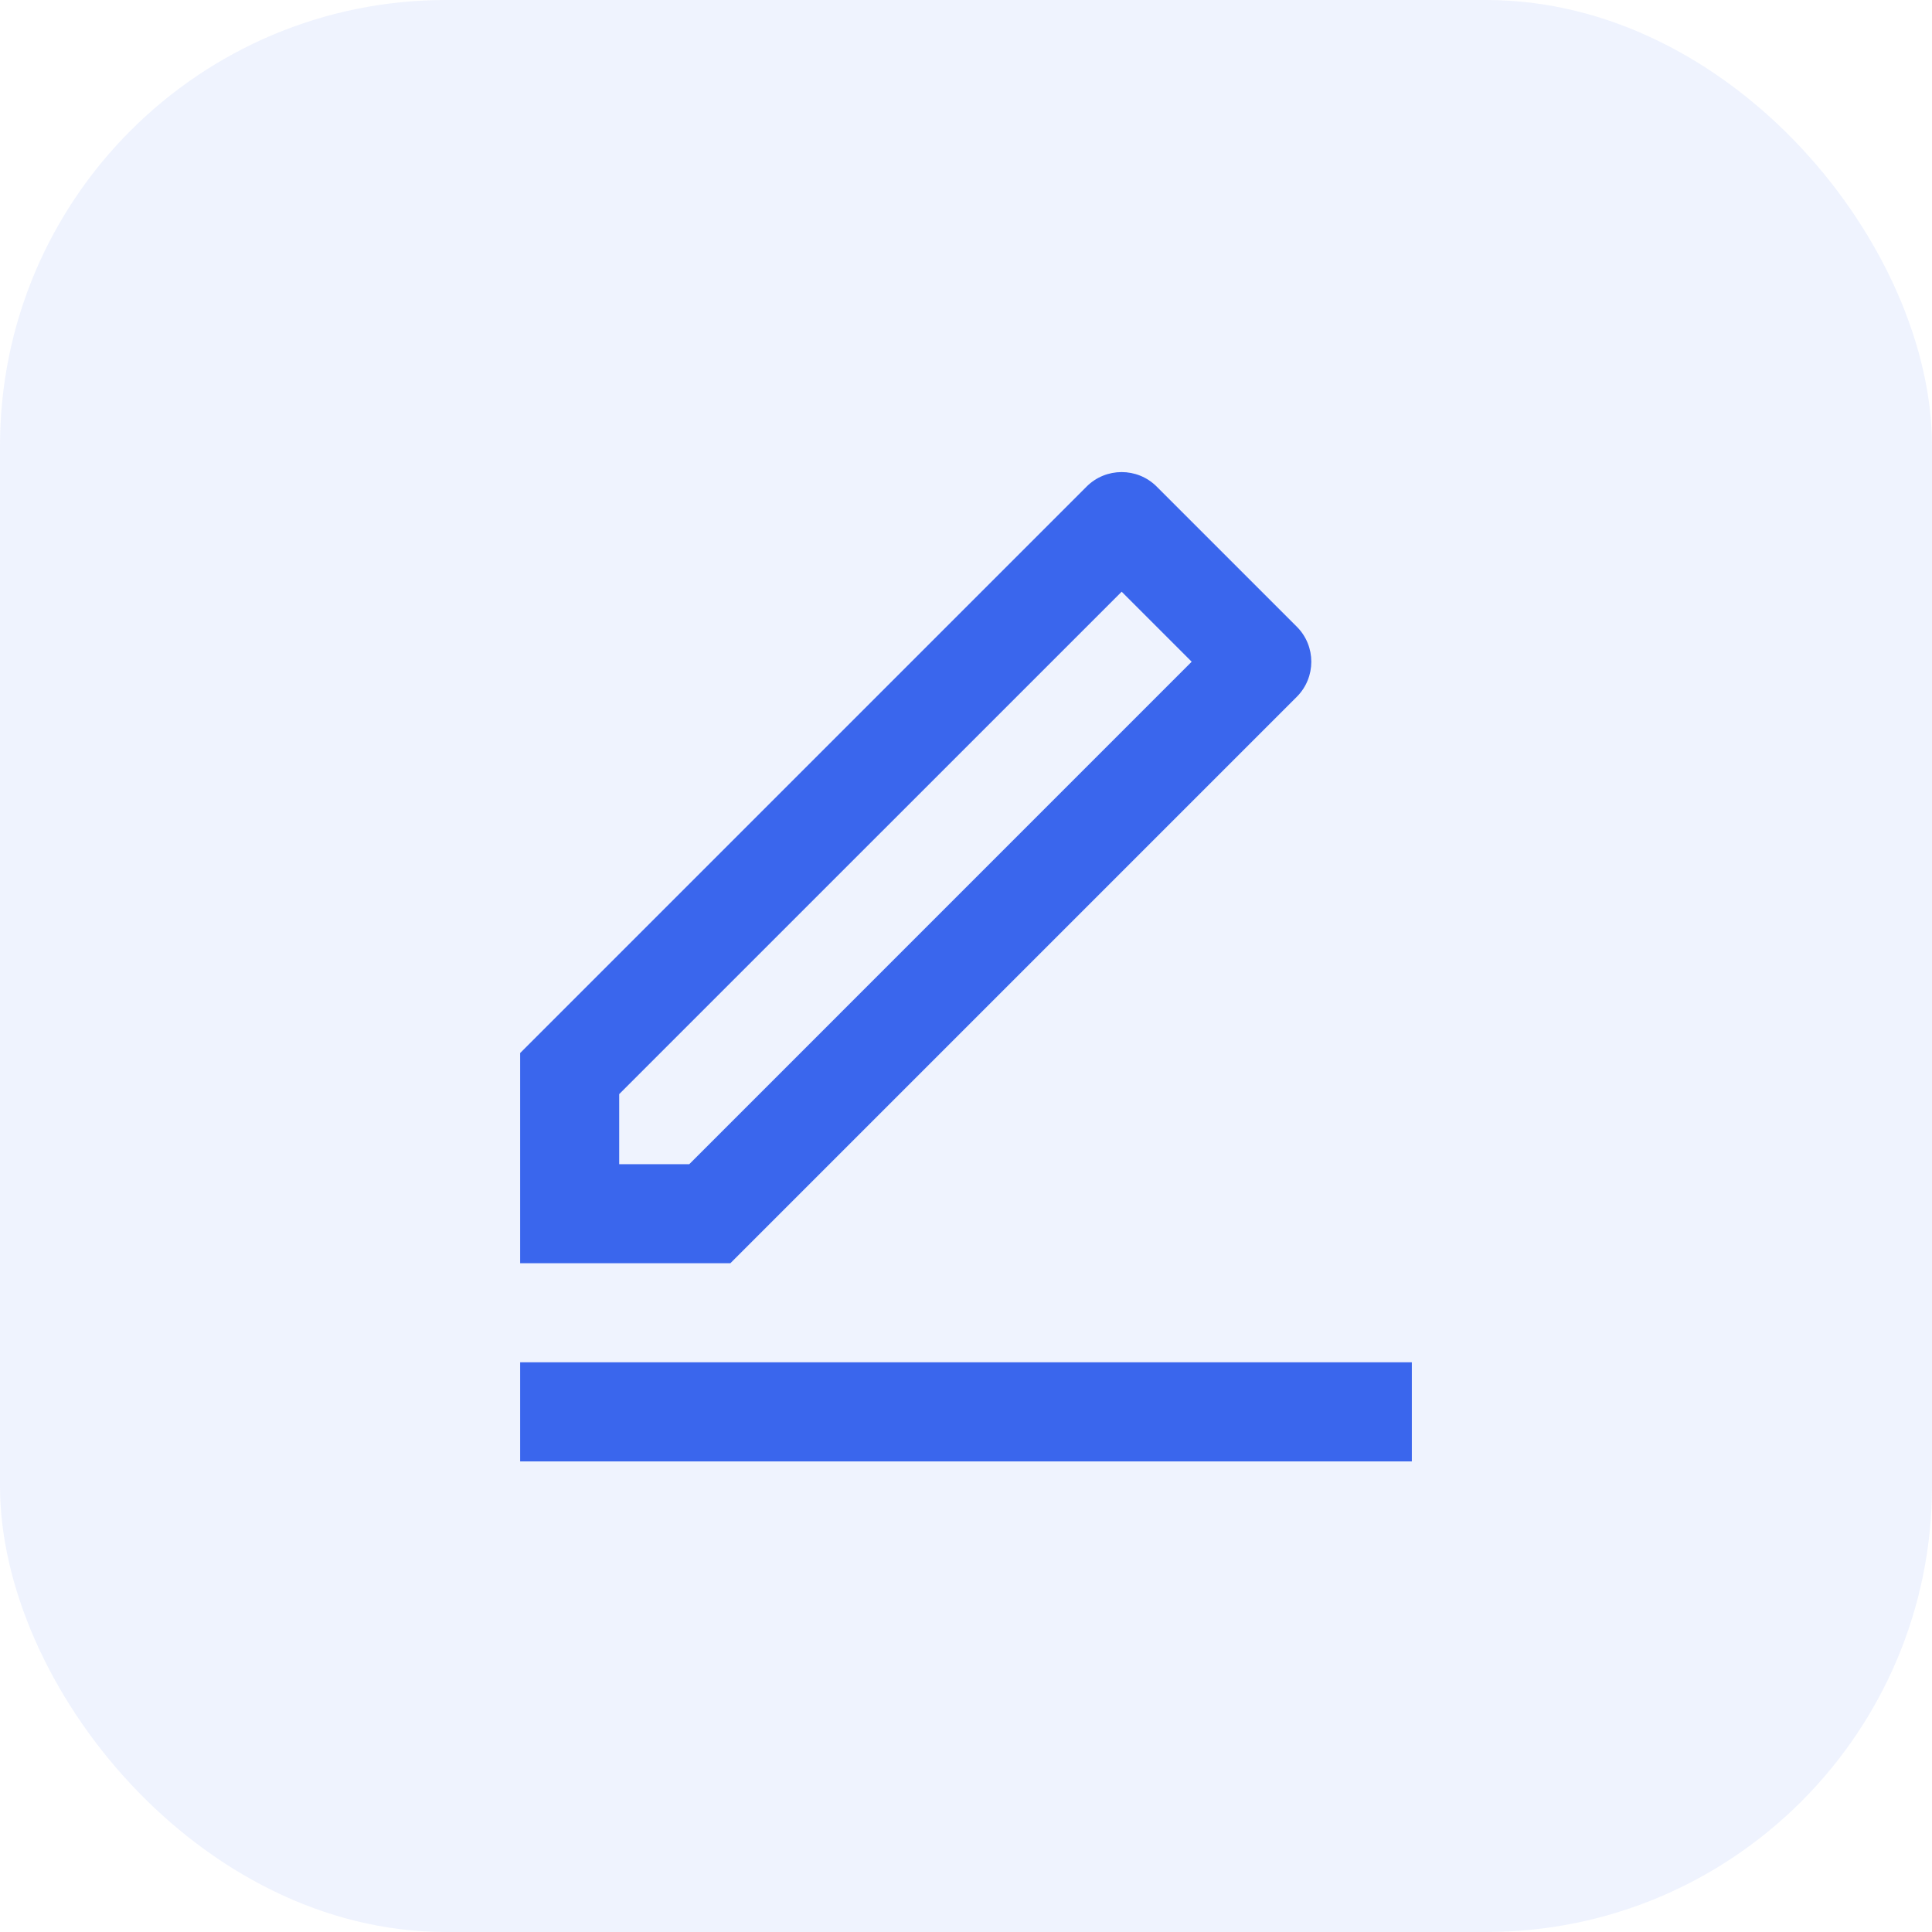 <svg xmlns="http://www.w3.org/2000/svg" width="26" height="26" viewBox="0 0 26 26">
    <g fill="none" fill-rule="evenodd">
        <g>
            <g transform="translate(-1396 -103) translate(1396 103)">
                <rect width="26" height="26" fill="#3A66ED" opacity=".08" rx="6"/>
                <g>
                    <path d="M0 0L16 0 16 16 0 16z" transform="translate(5 5)"/>
                    <path fill="#3A66ED" fill-rule="nonzero" d="M4.276 10.667l6.761-6.762-.942-.942-6.762 6.761v.943h.943zM4.829 12H2V9.171l7.623-7.623c.26-.26.683-.26.943 0l1.886 1.886c.26.26.26.682 0 .943L4.829 12zM2 13.333h12v1.334H2v-1.334z" transform="translate(5 5)"/>
                </g>
            </g>
        </g>
    </g>
</svg>
